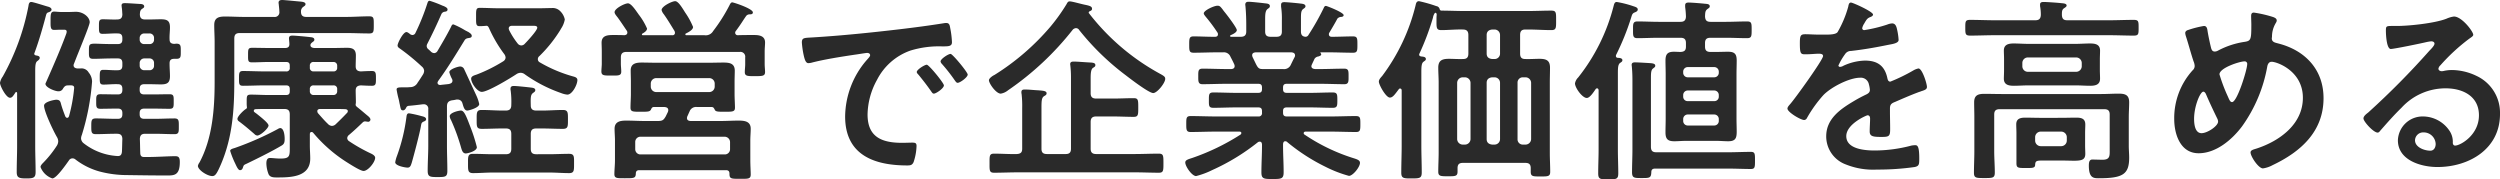 <svg xmlns="http://www.w3.org/2000/svg" width="508.32" height="36.48" viewBox="0 0 508.32 36.48">
  <path id="Path_1536" data-name="Path 1536" d="M-249.68-22.4c-.2-.04-.4-.12-.4-.36,0-.04.04-.08.04-.12.88-2.36,1.68-5.12,2.32-7.56.16-.6.24-.64.6-.76.24-.08.56-.24.56-.52,0-.4-.52-.56-.84-.64-.56-.16-2.92-.92-3.28-.92-.44,0-.52.44-.56.76a47.535,47.535,0,0,1-5.24,14.4,3.062,3.062,0,0,0-.56,1.28c0,.64,1.24,3.04,2.04,3.04.44,0,.68-.44,1.08-1.04a.185.185,0,0,1,.2-.12c.12,0,.16.12.16.24V-4c0,1.76-.08,3.52-.08,5.28,0,1.16.44,1.32,1.96,1.32,1.48,0,1.88-.16,1.88-1.32,0-1.76-.08-3.52-.08-5.28V-19.12c0-1.16.04-1.84.4-2.12.2-.16.52-.36.52-.68C-248.96-22.28-249.4-22.36-249.68-22.4Zm22-2.32a.893.893,0,0,1-.96-.92v-.28a.924.924,0,0,1,.96-.96h1a.9.9,0,0,1,.96.96v.28a.873.873,0,0,1-.96.92Zm-.96,3.88a.924.924,0,0,1,.96-.96h1a.9.9,0,0,1,.96.96v.48a.9.9,0,0,1-.96.96h-1a.924.924,0,0,1-.96-.96Zm-5.68-3.88c-1.68,0-2.76-.08-3.44-.08-1.2,0-1.2.24-1.2,1.56,0,1.08-.04,1.52.88,1.52,1.24,0,2.52-.08,3.76-.08h1.24c.64,0,.92.28.92.96v.48c0,.68-.28.96-.92.96-.96.04-1.96-.08-2.92-.08-.72,0-.76.32-.76,1.48s0,1.52.76,1.52c.96,0,1.92-.12,2.92-.08.64,0,.92.28.92.96v.2c0,.64-.28.92-.92.92h-.24c-1.08,0-2.2-.04-3.32-.04-.88,0-.84.48-.84,1.48s-.04,1.48.84,1.48c1.12,0,2.24-.04,3.32-.04h.24c.64,0,.92.28.92.92v.24c0,.64-.28.92-.92.92h-.44c-1.36,0-2.72-.08-4.04-.08-.92,0-.92.48-.92,1.6,0,1.16,0,1.6.92,1.6,1.32,0,2.68-.08,4.04-.08h.24c.76,0,1.08.28,1.12,1.04-.04.84-.04,1.68-.08,2.52-.04.68-.28,1.04-1,.96a12.291,12.291,0,0,1-6.8-2.6,1.311,1.311,0,0,1-.52-1,2.1,2.1,0,0,1,.16-.68,48.5,48.5,0,0,0,2.08-10.84,2.908,2.908,0,0,0-.68-1.84,1.673,1.673,0,0,0-1.68-.84h-.64c-.4-.04-.76-.2-.76-.64a.754.754,0,0,1,.08-.32l.36-.92c.88-2.24,2.84-6.92,2.84-7.52,0-1.04-1.32-2.12-2.76-2.12-.52,0-1.04.04-1.56.04h-1.36c-.72,0-1.12-.08-1.56-.08-.72,0-.72.6-.72,1.88,0,1.2-.04,1.84.72,1.84.44,0,.8-.04,1.56-.04h.44c.28,0,.56.04.56.4a1.421,1.421,0,0,1-.08.4c-1,2.76-2.4,6-3.92,9.44-.04.12-.32.68-.32.76,0,.76,1.96,1.52,2.6,1.52a1,1,0,0,0,1-.6c.32-.44.48-.6,1.04-.6.84-.04,1.2,0,1.2.52A32.525,32.525,0,0,1-243-10.08c-.08.2-.16.36-.4.36-.16,0-.28-.16-.36-.28-.32-.84-.64-1.68-.88-2.56-.12-.48-.24-.84-.96-.84-.36,0-2.48.4-2.48,1.2,0,1.2,1.92,5.2,2.6,6.36a1.78,1.78,0,0,1,.28.92,1.863,1.863,0,0,1-.24.8A21.556,21.556,0,0,1-248.2-.64c-.24.24-.6.6-.6.92a3.939,3.939,0,0,0,2.4,2.32c.84,0,2.84-2.92,3.36-3.64a.843.843,0,0,1,.72-.44.908.908,0,0,1,.64.24,14.184,14.184,0,0,0,4.92,2.44,21.943,21.943,0,0,0,5.6.72c2.68.04,5.32.08,8,.08,1.48,0,2.68.04,2.68-2.72,0-.76-.12-1.2-.88-1.2-1.72,0-4.16.2-6.44.16-.56,0-.72-.36-.72-.84-.04-.96-.04-1.88-.08-2.84.04-.76.36-1.04,1.08-1.04h1.92c1.36,0,2.68.08,4.04.08.92,0,.88-.48.88-1.6,0-1.08.04-1.6-.88-1.6-1.32,0-2.68.08-4.04.08h-2.08c-.68,0-.96-.28-.96-.92v-.24c0-.64.28-.92.96-.92h1.8c1.08,0,2.2.04,3.32.04.88,0,.84-.44.84-1.52,0-1,.04-1.44-.84-1.44-1.12,0-2.24.04-3.32.04h-1.8c-.68,0-.96-.28-.96-.92v-.2c0-.68.28-.96.96-.96h.96c.8,0,1.6.04,2.4.04,1.28,0,1.84-.32,1.84-1.68,0-.8-.08-1.64-.08-2.44v-.16c0-.64.28-.92.92-.92h.44c.96,0,.92-.44.92-1.52,0-1.04.04-1.56-.88-1.56-.16,0-.32.04-.48.04-.64-.04-.92-.28-.92-.92-.04-.84.08-1.64.08-2.44,0-1.36-.6-1.64-1.84-1.64-.8,0-1.6.04-2.4.04h-.8c-.72,0-1.08-.28-1.08-1.08.04-.44.04-.76.4-1.04.28-.2.48-.28.48-.52,0-.48-.6-.52-.96-.52-.72-.04-2.28-.16-2.96-.16-.36,0-.68.04-.68.48,0,.12.04.28.04.4.08.48.08.92.12,1.36,0,.8-.36,1.08-1.08,1.08-.96.04-1.92-.04-2.88-.04-.8,0-.8.36-.8,1.44,0,1.16,0,1.52.76,1.52,1.04,0,2.04-.12,3.08-.08.64,0,.92.28.92.96v.28c0,.64-.28.92-.92.92Zm34.24,17.08a1.232,1.232,0,0,0-.48.2,60.688,60.688,0,0,1-8.72,3.84c-.36.12-.96.24-.96.6A18.5,18.5,0,0,0-209.2-.4c.28.6.6,1.32.96,1.32s.52-.28.6-.56c.16-.44.12-.48.76-.76,2.08-1,5.24-2.56,7.16-3.72.52-.32.56-.76.56-1.36C-199.16-6.04-199.28-7.64-200.08-7.64Zm10.8-3.88c.84,0,1.68,0,2.52.04.2.04.44.12.44.4a.532.532,0,0,1-.12.32c-.76.8-1.56,1.6-2.36,2.36a1.17,1.17,0,0,1-.76.32,1.19,1.19,0,0,1-.8-.4c-.72-.68-1.36-1.44-2.04-2.2a.772.772,0,0,1-.12-.4c0-.32.28-.44.56-.44Zm-4-7.64a.7.7,0,0,1-.76-.76v-.4a.7.7,0,0,1,.76-.76h4.04a.736.736,0,0,1,.76.76v.4a.7.7,0,0,1-.76.76Zm0,4.8a.735.735,0,0,1-.76-.76v-.44a.7.7,0,0,1,.76-.76h4.04a.7.7,0,0,1,.76.76v.44a.736.736,0,0,1-.76.76Zm-4.84,10.4c0,1.96.08,2.52-1.88,2.52-.84,0-1.72-.12-2.16-.12-.64,0-.72.64-.72,1.12a6.5,6.5,0,0,0,.44,2.16c.32.72,1.16.68,1.84.68,2.8,0,6.64-.12,6.64-3.84,0-.88-.08-1.76-.08-2.64V-6.4c0-.2.08-.44.32-.44a.434.434,0,0,1,.36.16,29.264,29.264,0,0,0,6.8,5.96c.64.4,2.8,1.8,3.44,1.8.92,0,2.36-1.8,2.36-2.68,0-.4-.48-.68-.8-.84a32.91,32.91,0,0,1-4.48-2.52.793.793,0,0,1-.4-.64.881.881,0,0,1,.36-.64c1.04-.88,1.8-1.6,2.76-2.52A.7.7,0,0,1-182.8-9c.08,0,.24.04.32.04s.2.04.24.04a.466.466,0,0,0,.52-.44c0-.36-.44-.68-.68-.88-.68-.56-1.36-1.16-2.08-1.72-.2-.2-.28-.28-.24-.56a1.947,1.947,0,0,0,.04-.48c0-.76-.04-1.52-.04-2.28,0-.72.36-1,1.08-1.04.76.04,1.48.08,2.24.08.8,0,.8-.44.8-1.48s0-1.52-.8-1.52c-.76,0-1.52.04-2.28.08-.72-.04-1.04-.36-1.04-1.04,0-.72.04-1.44.04-2.2,0-1.2-.6-1.56-1.76-1.56-.92,0-1.88.04-2.84.04h-3.76c-.36,0-.88-.12-.88-.56a.558.558,0,0,1,.12-.36l.2-.2c.28-.2.48-.32.48-.56,0-.4-.4-.48-.72-.52-.68-.08-3.08-.32-3.72-.32-.4,0-.72.08-.72.56,0,.16.08.84.08,1.08.04.64-.28.88-.88.88h-3.16c-1.2,0-2.36-.04-3.52-.04-.84,0-.84.32-.84,1.44,0,1.16-.04,1.52.8,1.52,1.2,0,2.36-.08,3.56-.08h3.36c.56,0,.76.24.76.76v.4a.662.662,0,0,1-.76.76h-4.28c-1.48,0-3-.08-4.48-.08-.8,0-.8.44-.8,1.48,0,1.08-.04,1.52.8,1.52,1.48,0,3-.08,4.48-.08h4.28c.56,0,.76.24.76.76v.44c0,.56-.24.76-.76.76h-3.6c-1.16,0-2.36-.08-3.52-.08-.92,0-.88.28-.88,1.68a5.362,5.362,0,0,0,.04.8.379.379,0,0,1-.2.44c-.44.24-1.72,1.48-1.72,2,0,.32.24.48.48.64,1.2.92,1.84,1.48,2.96,2.44a.9.9,0,0,0,.6.32c.64,0,2.28-1.48,2.28-2.04,0-.48-1.48-1.64-2.32-2.32-.2-.16-.4-.28-.48-.36a.356.356,0,0,1-.2-.32.35.35,0,0,1,.36-.32c.88-.04,1.72-.04,2.6-.04h3.24c.8,0,1.12.32,1.12,1.12Zm-9.28-26.28c-1.28,0-2.56-.08-3.88-.08-1.28,0-2.2.24-2.2,1.72,0,1.16.08,2.28.08,3.44V-17c0,5.44-.44,11.44-3.08,16.36a1.75,1.75,0,0,0-.32.68c0,.84,1.92,2.08,2.92,2.08.56,0,.88-.32,1.8-2.48,2.32-5.48,2.68-11,2.68-16.88v-8.6c0-.8.32-1.12,1.12-1.12h21.6c1.6,0,3.16.08,4.72.08.92,0,.92-.36.92-1.72s.04-1.76-.92-1.76c-1.56,0-3.12.12-4.72.12h-8.08c-.76,0-1.08-.32-1.08-1.08a1.106,1.106,0,0,1,.4-.92c.32-.24.52-.32.52-.6,0-.44-.72-.48-1.04-.52-.52-.04-3.28-.32-3.68-.32s-.76.08-.76.56c0,.12.04.24.04.36.04.4.12,1.04.12,1.44a.939.939,0,0,1-1.08,1.08Zm47.32,26.48a32.5,32.5,0,0,0-1.32-4.12c-.8-2.08-1.24-3.32-1.92-3.32-.4,0-2.28.4-2.28,1.16a1.917,1.917,0,0,0,.28.8,38.985,38.985,0,0,1,2.04,5.6c.16.52.32,1.16.96,1.16C-162-2.48-160.08-2.92-160.08-3.76ZM-170.4-9.44c0-.44-.64-.56-.96-.64a22.259,22.259,0,0,0-2.52-.56c-.44,0-.48.44-.52.76a36.542,36.542,0,0,1-1.96,8,6.665,6.665,0,0,0-.32,1.2c0,.72,2.04,1.08,2.52,1.08.56,0,.68-.52.84-1,.44-1.52,1.64-6.04,1.88-7.52.08-.48.12-.68.64-.88C-170.6-9.08-170.4-9.2-170.4-9.44Zm20.08-15.36a.972.972,0,0,1-.72.36.972.972,0,0,1-.72-.36,16.018,16.018,0,0,1-1.72-2.68,1.174,1.174,0,0,1-.12-.4c0-.44.36-.56.72-.56h4.16c.56,0,.92.04.92.4C-147.8-27.48-149.84-25.28-150.32-24.8Zm-1.72,6.2a1.62,1.62,0,0,1,.84-.28,1.4,1.4,0,0,1,.88.32,29.18,29.18,0,0,0,7.36,3.8,4.625,4.625,0,0,0,1.28.32c1,0,2.04-2.04,2.04-2.96,0-.44-.36-.6-.8-.72A28.537,28.537,0,0,1-147.28-21a.713.713,0,0,1-.4-.64.777.777,0,0,1,.32-.64,27.694,27.694,0,0,0,4.28-5.36,2.3,2.3,0,0,1,.16-.28,4.86,4.86,0,0,0,.72-1.8,3.3,3.3,0,0,0-.88-1.64,2.141,2.141,0,0,0-1.8-.68c-.8,0-1.6.04-2.44.04h-8.4c-1.28,0-2.52-.08-3.8-.08-.76,0-.72.48-.72,1.88,0,1.36-.04,1.84.72,1.84.48,0,.96-.04,1.44-.08.24.04.32.2.44.4a27.23,27.23,0,0,0,3.16,5.4,1.265,1.265,0,0,1,.24.68.937.937,0,0,1-.44.72,31.405,31.405,0,0,1-5.44,2.72c-.48.16-1.12.32-1.12.84,0,.88,1.24,2.68,2.16,2.68C-157.84-15-153.24-17.8-152.04-18.6Zm-19,.08c-.36.56-.68,1.08-1.08,1.64a1.694,1.694,0,0,1-1.56.92,8.7,8.7,0,0,1-1,.04h-.52c-.8,0-1.2.04-1.2.44a17.616,17.616,0,0,0,.4,1.88c.12.44.16.8.24,1.12.2,1,.24,1.24.68,1.24.28,0,.44-.24.6-.48a.6.6,0,0,1,.52-.44c1-.08,1.96-.2,2.92-.32h.16a.883.883,0,0,1,.92,1v7.36c0,1.72-.12,3.44-.12,5.16,0,1.24.48,1.28,2,1.28,1.6,0,2-.04,2-1.28,0-1.72-.08-3.44-.08-5.16V-12c0-.76.24-1.12,1-1.28a7.383,7.383,0,0,0,.92-.16h.28a.985.985,0,0,1,.92.68l.12.4c.2.68.4,1.16.92,1.16.24,0,2.4-.56,2.4-1.32a8.076,8.076,0,0,0-.56-1.68c-.76-1.64-1.6-3.48-2.48-5.36a.9.9,0,0,0-.84-.6c-.44,0-2.2.56-2.2,1.16a6.027,6.027,0,0,0,.52,1.32.956.956,0,0,1,.12.36c0,.48-.28.6-.72.72-.6.08-1.16.12-1.76.2-.28,0-.56-.12-.56-.48,0-.12.08-.2.12-.32,1.96-2.68,3.68-5.52,5.4-8.32a.933.933,0,0,1,.68-.4c.4-.08.76-.08.76-.48,0-.36-.44-.6-.72-.8-.12-.04-.32-.16-.64-.32a16.141,16.141,0,0,0-2.36-1.2c-.32,0-.36.24-.56.64-.84,1.64-1.76,3.2-2.68,4.76a.812.812,0,0,1-.68.44,1.03,1.03,0,0,1-.64-.28,7.152,7.152,0,0,0-.56-.52.835.835,0,0,1-.32-.64.912.912,0,0,1,.12-.44c1.08-2.12,1.92-3.88,2.88-6.08a.883.883,0,0,1,.56-.44c.32-.04.68-.08.68-.48,0-.32-.44-.52-.68-.64a2.757,2.757,0,0,0-.32-.12,22.528,22.528,0,0,0-2.64-1c-.32,0-.4.32-.48.56a45.237,45.237,0,0,1-2.4,5.96.694.694,0,0,1-.6.44.842.842,0,0,1-.52-.2c-.16-.12-.48-.4-.72-.4-.68,0-1.8,2.24-1.8,2.72,0,.32.24.48.48.64a43.9,43.9,0,0,1,4.44,3.64,1.23,1.23,0,0,1,.48.88A1.552,1.552,0,0,1-171.04-18.52ZM-154.2-7.56c.8,0,1.12.32,1.12,1.12v3c0,.8-.32,1.12-1.12,1.12h-2.6c-1.36,0-2.72-.08-4.08-.08-1.04,0-1,.56-1,1.92,0,1.44-.04,2,1.04,2,1.36,0,2.68-.12,4.04-.12h11.4c1.36,0,2.72.12,4.08.12,1.04,0,1-.56,1-1.96,0-1.36.08-1.96-1-1.96-1.36,0-2.72.08-4.08.08H-148c-.8,0-1.12-.32-1.12-1.12v-3c0-.8.32-1.12,1.12-1.12h1.12c1.4,0,2.84.08,4.28.08,1.08,0,1.04-.52,1.04-1.92,0-1.32.04-1.92-1-1.92-1.44,0-2.88.12-4.32.12H-148c-.72,0-1.12-.28-1.12-1.04-.04-1.56-.04-2.16.44-2.52.32-.24.48-.32.48-.6,0-.44-.6-.48-.92-.52-.64-.08-2.88-.32-3.44-.32-.4,0-.68.12-.68.56a1.361,1.361,0,0,0,.04.4,17.838,17.838,0,0,1,.12,2.92c0,.76-.32,1.12-1.12,1.12h-.6c-1.44,0-2.88-.12-4.32-.12-1.04,0-1,.56-1,1.92,0,1.44-.04,1.92,1.04,1.92,1.44,0,2.84-.08,4.28-.08Zm34.32-19.8a1.168,1.168,0,0,1,.08.36.479.479,0,0,1-.56.48h-5.96c-.12,0-.2-.04-.2-.16a.208.208,0,0,1,.08-.16c.36-.2.96-.56.96-1.04a13.022,13.022,0,0,0-1.72-2.88c-.08-.12-.16-.24-.28-.4-.56-.8-1.32-1.84-1.88-1.84-.64,0-2.72,1.04-2.72,1.8,0,.32.36.72.64,1.08.64.88,1.24,1.8,1.84,2.68a.645.645,0,0,1,.12.36c0,.4-.28.52-.6.56-.76-.04-1.52-.04-2.28-.04-1.12,0-2.36.08-2.36,1.56,0,.44.04,1,.04,1.84v2.44c0,.44-.08,1.16-.08,1.56,0,.88.6.84,2.04.84,1.32,0,2,.08,2-.8,0-.56-.08-1.08-.08-1.6V-22c0-.76.32-1.12,1.12-1.12h23.04A.98.98,0,0,1-105.52-22v1.4c0,.52-.08,1.04-.08,1.6,0,.84.68.8,2.04.8,1.52,0,2.08,0,2.08-.84,0-.44-.08-1.12-.08-1.6v-2.52c0-.72.08-1.36.08-1.88,0-1.36-1.2-1.52-2.24-1.52-1.12,0-2.2,0-3.28.04a.506.506,0,0,1-.56-.48.558.558,0,0,1,.12-.36c1.08-1.44,1.44-2.12,2.12-3.08a.869.869,0,0,1,.72-.32c.32,0,.64-.04.64-.4,0-.76-3.92-2.04-4.2-2.04s-.44.36-.56.6a34.062,34.062,0,0,1-3.32,5.24,1.726,1.726,0,0,1-1.76.84h-3.68c-.2,0-.2-.12-.2-.16s-.04-.12.12-.2c.48-.24,1.44-.72,1.44-1.32a15.082,15.082,0,0,0-1.6-2.92c-.6-.96-1.4-2.32-2.04-2.32s-2.76,1.04-2.76,1.8a2.134,2.134,0,0,0,.44.84C-121.28-29.68-120.6-28.52-119.88-27.36Zm-6.88,25.08a1.06,1.06,0,0,1-1.12-1.08V-4.8a1.06,1.06,0,0,1,1.12-1.08h17.04A1.11,1.11,0,0,1-108.6-4.8v1.44a1.06,1.06,0,0,1-1.12,1.08Zm3.16-12.68a1.118,1.118,0,0,1-1.12-1.12v-.6a1.118,1.118,0,0,1,1.12-1.12h10.76a1.118,1.118,0,0,1,1.12,1.12v.6a1.118,1.118,0,0,1-1.12,1.12Zm6.32,4.92c.16-.32.28-.64.44-.96a1.405,1.405,0,0,1,1.52-.92h2.96c.4,0,.48.24.64.52.16.44.68.44,1.88.44,1.72,0,2.24.04,2.24-.84,0-.68-.08-1.88-.08-2.76v-2.52c0-.76.04-1.48.04-2.24,0-1.48-1.08-1.64-2.28-1.64-1.08,0-2.12.04-3.2.04h-10.36c-1,0-2.04-.04-3.08-.04-1.16,0-2.24.2-2.24,1.6,0,.76.04,1.52.04,2.28v2.52c0,.88-.08,1.88-.08,2.76s.52.84,2.2.84c1.32,0,1.72,0,1.96-.44.12-.28.24-.52.6-.52h2.16c.4.04.76.16.76.64a1.168,1.168,0,0,1-.08.36c-.12.28-.28.56-.4.84-.44.76-.64,1-1.6,1h-2.8c-1.2,0-2.44-.08-3.64-.08s-2.4.16-2.4,1.68c0,.76.08,1.56.08,2.32v4.08c0,.88-.12,2.04-.12,2.8,0,.88.56.84,2.16.84,1.8,0,2.16,0,2.2-.92,0-.52.24-.72.72-.72h17.6c.48,0,.72.2.72.72,0,1.04.32,1.04,2.16,1.04,1.64,0,2.16.04,2.16-.88,0-.64-.08-1.92-.08-2.8V-5.16c0-.76.08-1.56.08-2.36,0-1.48-1.24-1.64-2.44-1.64s-2.4.08-3.6.08h-6.24c-.36-.04-.68-.16-.68-.6A1.168,1.168,0,0,1-117.28-10.04Zm23.28-15a17.918,17.918,0,0,0,.44,2.88c.12.44.32,1.32.88,1.32a3.088,3.088,0,0,0,.6-.08c2.56-.68,6.16-1.24,8.84-1.64.4-.04,2.24-.36,2.52-.36s.6.12.6.48c0,.2-.24.48-.68.96A17.766,17.766,0,0,0-85.2-10c0,7.8,5.84,9.96,12.64,9.96.68,0,1-.08,1.28-.68A11.32,11.32,0,0,0-70.68-4c0-.64-.32-.68-.92-.68-.44,0-1.32.04-2,.04-4.08,0-7.04-1.12-7.04-5.76a14.976,14.976,0,0,1,1.92-7.04,12.156,12.156,0,0,1,6.8-5.96,19.814,19.814,0,0,1,6.64-.84c.96-.04,1.8.04,1.8-.84A18.2,18.2,0,0,0-63.84-28c-.08-.48-.16-1-.76-1a2.281,2.281,0,0,0-.52.04c-3,.48-6.04.88-9.08,1.24-5.8.68-11.64,1.28-17.48,1.64C-93.44-25.96-94-26.08-94-25.04Zm30.24,2.32c-.48,0-2.04,1.04-2.04,1.52a.956.956,0,0,0,.28.52,33.847,33.847,0,0,1,2.6,3.32c.16.2.32.52.6.52.48,0,2.04-1.12,2.04-1.68C-60.28-19-63.36-22.72-63.76-22.72Zm-4.84,2.2c-.44,0-2.04,1-2.04,1.48,0,.2.24.44.36.56.88,1.08,1.76,2.2,2.56,3.36.16.2.28.48.56.48.44,0,2.04-1.08,2.04-1.68C-65.12-16.8-68.16-20.52-68.6-20.52Zm29.68-7.12a.988.988,0,0,1,.64-.32.774.774,0,0,1,.68.4,51.671,51.671,0,0,0,9.48,9.2c.88.68,4.68,3.6,5.56,3.6.8,0,2.44-2.04,2.44-2.88,0-.4-.16-.56-1.2-1.12A46.111,46.111,0,0,1-35.6-30.96a.208.208,0,0,1-.08-.16.343.343,0,0,1,.24-.28c.24-.12.44-.2.44-.48,0-.44-.28-.6-1.48-.84-.96-.2-2.56-.68-3.08-.68-.36,0-.48.32-.64.6a37.645,37.645,0,0,1-3.24,4.52,48.823,48.823,0,0,1-11.4,9.84c-.36.16-1.12.68-1.12,1.08,0,.64,1.44,2.72,2.4,2.72a3.125,3.125,0,0,0,1.48-.68A59.207,59.207,0,0,0-38.92-27.64ZM-30.72-10c1.4,0,2.8.08,4.2.08.92,0,.92-.44.92-1.88,0-1.52,0-1.92-.92-1.92-1.4,0-2.8.08-4.2.08h-3.44c-.76,0-1.12-.32-1.12-1.08v-3.04c0-.88.04-1.84.48-2.12.32-.2.48-.28.48-.56,0-.44-.48-.48-.84-.52-.96-.04-2.8-.2-3.56-.2-.4,0-.72.08-.72.52,0,.12.04.28.04.4a19.545,19.545,0,0,1,.12,2.16V-3.44c0,.76-.32,1.08-1.08,1.08h-3.8c-.8,0-1.12-.32-1.12-1.08v-8.24c0-1.52.04-2.12.52-2.44.24-.16.52-.24.52-.6,0-.48-.72-.52-1.72-.6-.92-.04-1.8-.16-2.72-.16-.4,0-.68.08-.68.52a1.233,1.233,0,0,0,.04.4,21.873,21.873,0,0,1,.12,2.88v8.24c0,.76-.32,1.04-1.12,1.08-1.52.04-3.04-.08-4.6-.08-.96,0-.92.48-.92,1.96,0,1.44-.04,1.92.92,1.92,1.64,0,3.32-.08,4.96-.08h23.6c1.64,0,3.28.08,4.96.08.92,0,.92-.44.92-1.92,0-1.56,0-1.96-.96-1.96-1.64,0-3.28.08-4.92.08h-7.8c-.76,0-1.12-.32-1.12-1.08V-8.88c0-.8.36-1.12,1.12-1.12Zm30.4-9.64c-1.04,0-1.04-.44-2.04-2.44a1.168,1.168,0,0,1-.08-.36c0-.44.32-.56.72-.6H5.52c.4.04.76.16.76.64a.754.754,0,0,1-.08.32c-.28.52-.52,1.04-.76,1.52a1.484,1.484,0,0,1-1.6.92ZM9-26.56a.677.677,0,0,1-.56.36c-.72-.04-.96-.44-.96-1.08V-30c0-1,.04-1.52.44-1.84.28-.2.48-.32.48-.56,0-.48-.68-.52-1.04-.56-.6-.08-2.72-.28-3.24-.28-.4,0-.68.08-.68.56v.36a15.98,15.98,0,0,1,.16,2.76v2.28c0,.76-.32,1.08-1.12,1.08H1.32C.52-26.2.2-26.52.2-27.28v-2.36c0-1.16.04-1.84.48-2.2.32-.24.48-.32.48-.6,0-.48-.56-.52-.96-.56-.64-.08-2.8-.32-3.36-.32-.4,0-.68.12-.68.6,0,.12.04.24.04.36.12,1.28.16,2.56.16,3.84v1.24c0,.76-.36,1.08-1.12,1.08H-6.72c-.12,0-.2-.04-.2-.16a.208.208,0,0,1,.08-.16c.4-.16,1.28-.56,1.28-1.04s-2.08-3.2-2.52-3.72q-.24-.3-.36-.48c-.44-.56-.6-.76-1.04-.76-.72,0-2.8.96-2.8,1.56,0,.2.24.48.36.64a33.209,33.209,0,0,1,2.44,3.28.594.594,0,0,1,.08.36c0,.36-.28.48-.56.48h-.44c-1.32,0-2.64-.08-3.96-.08-.88,0-.88.48-.88,1.68s0,1.64.88,1.64c1.68,0,3.32-.08,5-.08h1.04a1.431,1.431,0,0,1,1.48.92c.28.52.52,1,.76,1.52a1.168,1.168,0,0,1,.08.36c0,.6-.64.6-.72.6h-.92c-1.64,0-3.24-.08-4.88-.08-.92,0-.88.52-.88,1.6,0,.92-.04,1.56.84,1.56,1.64,0,3.28-.08,4.92-.08H-1.2c.52,0,.76.2.76.76v.32c0,.56-.24.76-.76.76H-5.72c-1.52,0-3.08-.08-4.6-.08-.92,0-.92.4-.92,1.56,0,1.12-.04,1.56.92,1.56,1.52,0,3.08-.08,4.6-.08H-1.2c.52,0,.76.2.76.76v.32A.662.662,0,0,1-1.2-10H-9.84c-1.68,0-3.4-.08-5.12-.08-.88,0-.88.44-.88,1.6s0,1.64.88,1.64c1.72,0,3.44-.08,5.12-.08H-5c.16,0,.36.08.36.28a.416.416,0,0,1-.16.32,45.581,45.581,0,0,1-9.84,4.76c-.88.28-1.4.44-1.4.92,0,.8,1.36,2.76,2.2,2.76A16.487,16.487,0,0,0-10.52.88,43.268,43.268,0,0,0-1.28-4.76a.645.645,0,0,1,.36-.12c.36,0,.44.24.48.56v.28c0,1.8-.12,3.6-.12,5.4,0,1.32.48,1.36,2.24,1.36,1.84,0,2.28-.04,2.28-1.4,0-1.8-.12-3.6-.12-5.36V-4.4c.04-.28.12-.56.44-.56a.514.514,0,0,1,.4.16A38.843,38.843,0,0,0,12.48.24a25.256,25.256,0,0,0,4.76,1.84c.8,0,2.24-1.8,2.24-2.64,0-.48-.4-.68-1.32-.96A38.169,38.169,0,0,1,8.2-6.32a.3.3,0,0,1-.16-.28c0-.24.2-.32.4-.32h5.12c1.68,0,3.4.08,5.12.08.88,0,.88-.44.88-1.64s0-1.6-.92-1.6c-1.72,0-3.4.08-5.08.08H4.6c-.56,0-.76-.24-.76-.76v-.36c0-.52.24-.72.76-.72H9.36c1.52,0,3.04.08,4.6.08.92,0,.92-.44.92-1.56s0-1.56-.92-1.56c-1.56,0-3.08.08-4.6.08H4.6c-.56,0-.76-.24-.76-.76v-.32c0-.56.24-.76.76-.76h6.8c1.64,0,3.28.08,4.92.08.88,0,.84-.6.84-1.56,0-1.08.04-1.6-.88-1.6-1.64,0-3.24.08-4.88.08H10.36c-.4-.04-.76-.16-.76-.6a1.271,1.271,0,0,1,.12-.36c.16-.36.36-.76.52-1.12a1.106,1.106,0,0,1,.8-.48c.2-.08.56-.16.56-.44,0-.08-.08-.16-.12-.24-.08-.08-.08-.16.04-.16h1.56c1.68,0,3.32.08,5,.08.88,0,.88-.44.88-1.64,0-1.24,0-1.68-.88-1.68-1.44,0-2.88.08-4.32.08-.32,0-.6-.12-.6-.52a.558.558,0,0,1,.12-.36c.4-.68,1.24-2.08,1.6-2.8a1.059,1.059,0,0,1,.76-.36c.08,0,.52-.04.52-.36,0-.56-3.44-1.88-3.6-1.88-.24,0-.36.2-.44.4A50.06,50.06,0,0,1,9-26.56ZM54.28-5.4a1.145,1.145,0,0,1-1.12,1.12H52.6A1.06,1.06,0,0,1,51.52-5.4V-16.84a1.06,1.06,0,0,1,1.08-1.12h.56a1.145,1.145,0,0,1,1.12,1.12ZM40.36-4.28A1.145,1.145,0,0,1,39.24-5.4V-16.84a1.145,1.145,0,0,1,1.12-1.12h.48a1.145,1.145,0,0,1,1.12,1.12V-5.4a1.145,1.145,0,0,1-1.12,1.12Zm6.48-13.68a1.118,1.118,0,0,1,1.12,1.12V-5.4a1.118,1.118,0,0,1-1.12,1.12h-.48c-.72-.08-1.12-.44-1.12-1.12V-16.84c0-.68.4-1.04,1.12-1.12Zm1.12-4.84a1.094,1.094,0,0,1-1.12,1.12h-.48c-.72-.08-1.12-.4-1.12-1.12v-3.76c0-.68.4-1.04,1.12-1.12h.48a1.118,1.118,0,0,1,1.12,1.12Zm-16.4.04a51.943,51.943,0,0,0,2.76-7.32,2.207,2.207,0,0,1,.36-.92c.08-.08.12-.08.16-.08.08,0,.24.08.24.4a8.033,8.033,0,0,0-.04,1c0,1.56-.08,2.12.96,2.12,1.48,0,2.92-.16,4.4-.12.8,0,1.12.36,1.12,1.12v3.76c0,.76-.28,1.12-1.08,1.12-.96.04-1.92-.04-2.88-.04-1.36,0-2.16.32-2.16,1.8,0,1,.08,2.04.08,3.04v14.2c0,1.32-.08,2.64-.08,3.92,0,.92.52.92,1.96.92,1.52,0,1.96,0,1.96-.96V.52c0-.76.32-1.08,1.08-1.08H53.12c.76,0,1.08.32,1.08,1.08v.72c0,.96.44.96,1.96.96,1.56,0,2,0,2-.96,0-1.28-.08-2.56-.08-3.84V-16.88c0-1,.04-2.04.04-3.04,0-1.52-.8-1.8-2.16-1.8-.96,0-1.92.08-2.88.04-.76,0-1.04-.36-1.04-1.12v-3.76c0-.8.32-1.12,1.08-1.12h.52c1.6,0,3.16.12,4.76.12,1,0,.96-.48.96-2s.04-1.96-.96-1.96c-1.6,0-3.16.08-4.76.08H40.76c-1.6,0-3.2-.08-4.8-.08a.448.448,0,0,1-.28-.32.813.813,0,0,0-.68-.6,27.964,27.964,0,0,0-3.52-1c-.48,0-.6.4-.68.8A39.448,39.448,0,0,1,24-18.24c-.28.32-.68.72-.68,1.16,0,.64,1.44,3.24,2.24,3.24.6,0,1.04-.68,1.8-1.68a.3.3,0,0,1,.28-.16c.24,0,.32.2.32.4V-4.04c0,1.84-.08,3.64-.08,5.48,0,1.16.52,1.16,2.08,1.16,1.68,0,2.08-.04,2.08-1.24,0-1.8-.08-3.6-.08-5.4V-19c0-1.12.04-1.84.44-2.12.24-.2.48-.28.48-.56,0-.48-.64-.48-.96-.52-.2-.04-.4-.12-.4-.36A.361.361,0,0,1,31.56-22.76ZM85.2-9.44a.924.924,0,0,1,.96-.96h5.32a.924.924,0,0,1,.96.96v.32a.924.924,0,0,1-.96.96H86.16a.924.924,0,0,1-.96-.96Zm0-4.88a.924.924,0,0,1,.96-.96h5.32a.924.924,0,0,1,.96.96v.28a.893.893,0,0,1-.96.92H86.16a.893.893,0,0,1-.96-.92Zm7.24-4.6a.924.924,0,0,1-.96.96H86.16a.924.924,0,0,1-.96-.96v-.16a.924.924,0,0,1,.96-.96h5.32a.924.924,0,0,1,.96.96ZM84.64-26c.8,0,1.12.32,1.12,1.08v.72c0,.72-.28,1.04-1.08,1.08-.44,0-.92-.04-1.36-.04-1.32,0-1.72.52-1.72,1.8,0,.92.04,1.84.04,2.72v9.12c0,.92-.04,1.84-.04,2.76,0,1.4.52,1.8,1.8,1.8.8,0,1.56-.08,2.36-.08h6.16c.8,0,1.64.08,2.44.08,1.44,0,1.72-.6,1.72-1.92,0-.88-.04-1.76-.04-2.64v-9.12c0-.88.04-1.8.04-2.72,0-1.32-.4-1.8-1.76-1.8-.8,0-1.6.04-2.4.04H90.76c-.8,0-1.12-.32-1.12-1.08v-.72c0-.76.32-1.08,1.12-1.08h3.12c1.44,0,2.88.08,4.32.08.92,0,.92-.44.92-1.72s0-1.68-.92-1.68c-1.44,0-2.88.08-4.32.08H90.76c-.8,0-1.08-.32-1.12-1.12.04-.64,0-1.08.44-1.44.32-.24.52-.32.52-.6,0-.48-.56-.48-1-.52-.72-.08-2.68-.24-3.28-.24-.4,0-.72.08-.72.56v.36a16.865,16.865,0,0,1,.16,1.96c-.04.76-.4,1.04-1.12,1.04h-4.4c-1.44,0-2.88-.08-4.32-.08-.96,0-.92.52-.92,1.68,0,1.24-.04,1.72.92,1.72,1.44,0,2.88-.08,4.32-.08ZM68-3.28c0,1.64-.08,3.24-.08,4.84,0,1.16.36,1.24,2.04,1.24S72,2.72,72,1.56c0-1.6-.08-3.2-.08-4.84V-18.8c0-1.12.04-1.76.44-2.08.24-.16.48-.28.48-.56,0-.44-.64-.48-.96-.48-.2-.04-.36-.12-.36-.36a.507.507,0,0,1,.04-.24,50.987,50.987,0,0,0,3.04-7.52c.2-.64.24-.92.76-1.12.28-.12.6-.24.6-.6,0-.44-.64-.56-.96-.68a21.264,21.264,0,0,0-3.32-.84c-.4,0-.52.4-.6.72a38.671,38.671,0,0,1-7.24,14.64,2.217,2.217,0,0,0-.64,1.2c0,.88,1.48,2.96,2.4,2.96.64,0,1.44-1.28,1.8-1.8a.4.4,0,0,1,.28-.16c.24,0,.32.24.32.4Zm10.72,4.6c0-.52.28-.72.76-.72H94.4c1.52,0,3.04.08,4.56.08.84,0,.84-.4.84-1.76,0-1.32,0-1.72-.84-1.72-1.52,0-3.04.08-4.56.08H79.72c-.76,0-1.08-.32-1.08-1.12V-17.8c0-1.08.04-1.68.44-1.96.24-.2.44-.28.44-.56,0-.44-.6-.48-.96-.52C77.92-20.88,76-21,75.4-21c-.36,0-.68.08-.68.52,0,.12.04.24.04.36.08.84.12,1.76.12,2.68v14.2c0,1.52-.08,3.04-.08,4.56,0,1.2.44,1.2,1.96,1.2C78.36,2.52,78.68,2.52,78.72,1.32Zm40.6-34.48c-.4,0-.48.4-.56.84a21.948,21.948,0,0,1-2.16,5.16c-.36.48-1.44.52-2.48.52h-1.16c-1.16,0-2.2-.08-2.88-.08-1,0-1.16.24-1.16,1.84,0,2.04.16,2.24,1.04,2.24,1.24,0,2.16-.12,2.8-.12.56,0,.88.12.88.48,0,.76-5.8,8.8-6.72,9.8-.2.24-.52.56-.52.88,0,.72,2.68,2.32,3.4,2.32a.665.665,0,0,0,.56-.4,26.219,26.219,0,0,1,3.36-4.68c1.56-1.6,5.24-3.52,7.48-3.52a1.664,1.664,0,0,1,1.76,1.36,5.493,5.493,0,0,1,.2,1.12c0,.48-.32.72-.72.92-.84.4-1.68.84-2.48,1.32-2.76,1.64-5.68,3.6-5.68,7.2a6.076,6.076,0,0,0,4,5.72A14.82,14.82,0,0,0,124.6.8a53.05,53.05,0,0,0,7.68-.52c.88-.2.92-.52.92-1.72,0-2.28-.28-2.72-.8-2.72a4.924,4.924,0,0,0-.8.08,29.246,29.246,0,0,1-7.44,1c-1.92,0-5.8-.24-5.8-2.92,0-2.48,4.12-4.24,4.32-4.24.4,0,.52.32.52.68,0,.84-.08,1.72-.08,2.6,0,1.04.72,1.12,2.44,1.12,1.52,0,1.72-.16,1.72-1.6,0-1.24-.04-2.44-.04-3.68v-.52c0-.8.32-1.04,1.04-1.32,1.56-.68,3.12-1.36,4.72-1.96.2-.08.4-.12.56-.2.76-.24,1.2-.4,1.2-.88,0-.68-.96-3.76-1.72-3.76a3.3,3.3,0,0,0-1.04.4,35.607,35.607,0,0,1-4.68,2.28c-.4,0-.52-.32-.6-.68-.52-2.52-2-3.6-4.56-3.6a11.067,11.067,0,0,0-4.36,1.04,1.542,1.542,0,0,1-.72.24.309.309,0,0,1-.32-.28,12.914,12.914,0,0,1,1.36-2.32,1.411,1.411,0,0,1,1.2-.64c2.52-.28,5.04-.72,7.56-1.24.84-.16,2.12-.32,2.12-1a12.781,12.781,0,0,0-.32-2.16c-.12-.56-.32-1.2-1-1.2a3.042,3.042,0,0,0-1,.24,28.941,28.941,0,0,1-4.64,1.12.389.389,0,0,1-.44-.4,2.686,2.686,0,0,1,.4-.92c.52-.92.68-1.12,1.32-1.36.2-.08.48-.24.48-.48C123.8-31.32,119.68-33.16,119.32-33.16ZM156.76-5.8a1.145,1.145,0,0,1,1.12-1.12h4.2A1.145,1.145,0,0,1,163.2-5.8v.72a1.145,1.145,0,0,1-1.12,1.12h-4.2a1.145,1.145,0,0,1-1.12-1.12Zm10.16-.84c0-.6.04-1.16.04-1.72,0-1.24-.84-1.4-1.88-1.4-1,0-2,.04-3,.04H157.8c-1,0-2-.04-3.04-.04-1,0-1.84.2-1.84,1.36,0,.6.04,1.16.04,1.76V-.48c0,.96.36.96,1.88.96,1.28,0,1.88.04,1.92-.6.04-.8.2-.92,1.52-.92h3.8c1,0,1.88.04,2.56.04,1.6,0,2.32-.2,2.32-1.4,0-.56-.04-1.12-.04-1.68ZM154.16-20.88A1.118,1.118,0,0,1,155.28-22h9.84a1.145,1.145,0,0,1,1.12,1.12v.68a1.145,1.145,0,0,1-1.12,1.12h-9.84a1.118,1.118,0,0,1-1.12-1.12Zm15.76-.72c0-.6.04-1.2.04-1.8,0-1.28-1-1.44-2.04-1.44-1,0-2,.08-2.96.08h-9.52c-1.04,0-2.04-.08-3.04-.08-1.04,0-2,.2-2,1.44,0,.52.04.96.04,1.8v2.12c0,.8-.04,1.28-.04,1.8,0,1.28,1.04,1.44,2.04,1.44s2-.08,3-.08h9.52c1,0,2,.08,3,.08,1.04,0,2-.2,2-1.44,0-.6-.04-1.2-.04-1.8Zm2,18.32c0,1.2.12,2.08-1.44,2.08-.72,0-1.4-.04-2.12-.04-.64,0-.68.72-.68,1.24,0,2.56,1,2.56,2.04,2.56,4.88,0,6.16-.8,6.16-4.2,0-.8-.08-1.56-.08-2.36V-9.92c0-.96.08-1.96.08-2.96,0-1.52-.84-1.76-2.16-1.76-1.16,0-2.32.08-3.52.08H149.92c-1.16,0-2.28-.04-3.44-.04-1.28,0-2.12.24-2.12,1.72,0,1,.04,2,.04,3.04v6.88c0,1.48-.08,2.92-.08,4.4,0,1.08.44,1.08,2.12,1.08s2.12,0,2.12-1.12c0-1.44-.12-2.92-.12-4.36V-10.4c0-.76.32-1.08,1.12-1.08H170.8c.8,0,1.12.32,1.12,1.08ZM162.2-30.64c0-.64,0-1.08.44-1.36.28-.2.52-.32.52-.56,0-.44-.76-.44-1.08-.48-.68-.08-2.96-.24-3.56-.24-.36,0-.76.04-.76.52v.32a9.4,9.4,0,0,1,.16,1.8c-.04.8-.4,1.08-1.12,1.08h-8.28c-1.64,0-3.32-.08-4.96-.08-1,0-1,.32-1,1.6,0,1.24,0,1.6,1,1.6,1.64,0,3.32-.08,4.96-.08h23.32c1.64,0,3.32.08,4.96.08,1,0,1-.32,1-1.6s0-1.6-1-1.6c-1.64,0-3.32.08-4.96.08h-8.56C162.52-29.56,162.24-29.88,162.2-30.64Zm37.12,9.44a.506.506,0,0,1,.56.56c0,1.12-2.04,7.72-3.08,7.72-.4,0-.56-.48-.92-1.28a32.907,32.907,0,0,1-1.64-4.36C194.24-19.88,198.36-21.2,199.32-21.2ZM193.96-8.96c0,.92-2.2,2.36-3.36,2.36-1.36,0-1.52-1.88-1.52-2.92,0-2.56,1.24-5.52,1.88-5.52.28,0,.48.36.56.56.72,1.68,1.48,3.28,2.28,4.92A1.483,1.483,0,0,1,193.96-8.96Zm7.28-22.16c-.48,0-.56.32-.56.72,0,.56.04,1.16.04,1.76,0,3.04-.08,3.28-1.44,3.48a16.668,16.668,0,0,0-5.32,1.76,1.348,1.348,0,0,1-.68.2c-.44,0-.6-.28-.72-.64-.24-.92-.56-2.44-.72-3.4-.08-.52-.12-1.16-.76-1.16a20.342,20.342,0,0,0-3.16.8c-.32.08-.64.28-.64.64a2.657,2.657,0,0,0,.12.6c.56,1.72,1,3.44,1.56,5.12a2.824,2.824,0,0,1,.24.96,1.2,1.2,0,0,1-.44.92,14.469,14.469,0,0,0-3.72,9.88c0,3.08,1.24,6.96,4.96,6.96,3.56,0,6.8-2.76,8.84-5.48a29.833,29.833,0,0,0,5.12-12.16c.08-.44.32-.96.88-.96,1.12,0,6.36,1.88,6.36,7.32,0,5.4-4.76,8.8-9.4,10.32-.64.2-1.24.32-1.24.8,0,.8,1.6,3.24,2.52,3.24a5.927,5.927,0,0,0,2-.68c5.72-2.72,10.32-6.84,10.32-13.6,0-5.8-3.72-9.72-9.2-11.12-.56-.16-1.32-.24-1.32-1.04,0-.08.04-.28.04-.36a5.364,5.364,0,0,1,.68-2.6c.12-.24.28-.4.28-.68,0-.4-.4-.56-.68-.68A24.551,24.551,0,0,0,201.24-31.12ZM238.2-4.4c0,.64-.32,1.36-1.08,1.36-1.2,0-3.12-.68-3.12-2.12a1.657,1.657,0,0,1,1.72-1.6A2.444,2.444,0,0,1,238.2-4.4Zm3.72-25.92a5.457,5.457,0,0,0-1.52.44c-2.32.92-7.56,1.48-10.12,1.48h-.96c-1.2,0-1.24.08-1.24,1,0,.68.12,3.68,1,3.68.64,0,6.28-1.16,7.24-1.4a9.6,9.6,0,0,1,.96-.16c.32,0,.68.12.68.48,0,.4-.72,1.12-1.04,1.44A160.286,160.286,0,0,1,224.48-10.8c-.36.28-.96.72-.96,1.2,0,.64,2.04,2.88,2.88,2.88a.543.543,0,0,0,.44-.28c1.44-1.64,2.88-3.28,4.44-4.8a12.143,12.143,0,0,1,8.96-3.92c3.48,0,6.76,1.6,6.76,5.48,0,4.04-3.8,6.16-4.84,6.16-.32,0-.44-.24-.48-.52a3.978,3.978,0,0,0-.72-2.56A6.525,6.525,0,0,0,235.64-10a5.023,5.023,0,0,0-5.12,4.84c0,4.08,4.72,5.44,8.04,5.44,6.44,0,12.72-3.68,12.72-10.76a8.267,8.267,0,0,0-4.76-7.76,11.731,11.731,0,0,0-4.92-1.2,7.6,7.6,0,0,0-1.64.16,2.341,2.341,0,0,1-.52.08c-.36,0-.68-.2-.68-.52a1.2,1.2,0,0,1,.4-.68,38.737,38.737,0,0,1,5.8-5.36c.44-.32.88-.56.88-.84C245.84-27.28,243.52-30.32,241.92-30.32Z" transform="translate(257.04 33.68)" fill="#2a2a2a"/>
</svg>
